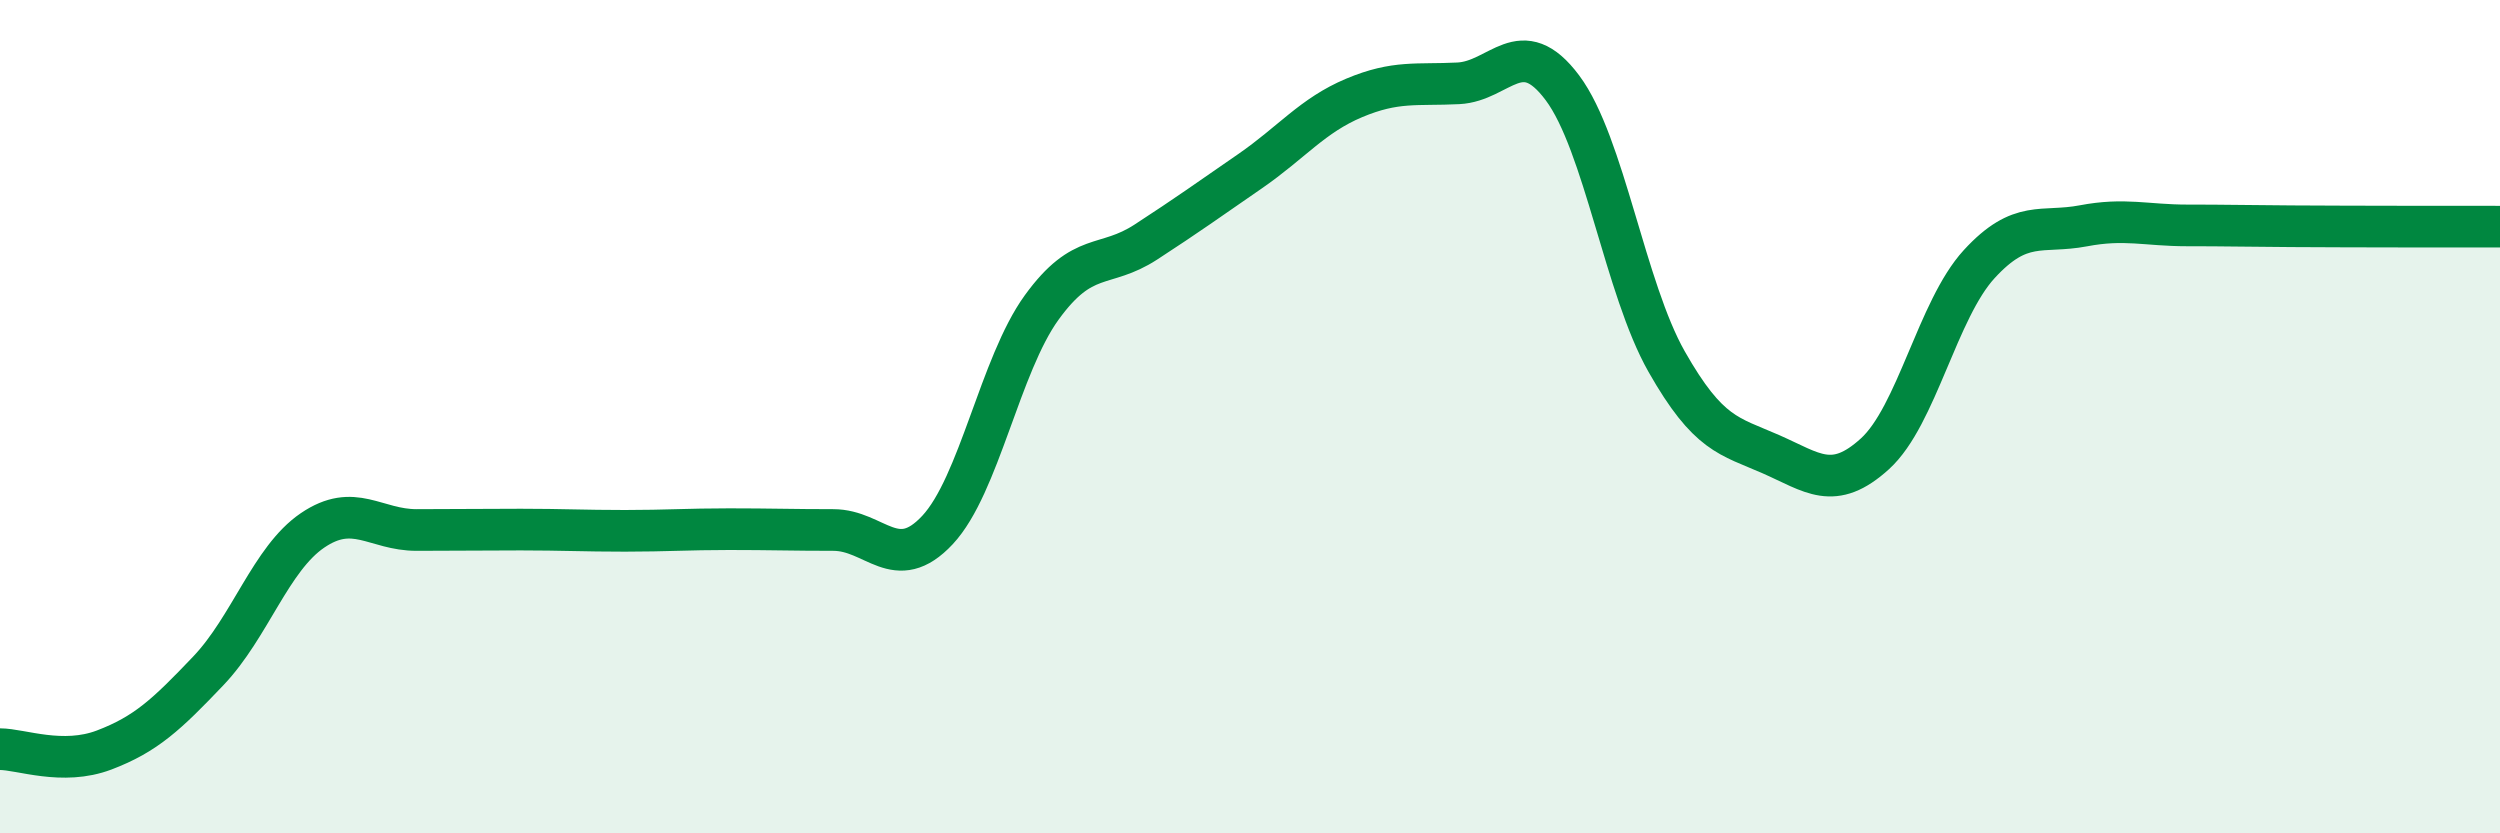
    <svg width="60" height="20" viewBox="0 0 60 20" xmlns="http://www.w3.org/2000/svg">
      <path
        d="M 0,17.98 C 0.5,17.98 1.5,18.38 2.5,18 C 3.5,17.62 4,17.15 5,16.1 C 6,15.05 6.5,13.41 7.5,12.73 C 8.5,12.05 9,12.72 10,12.72 C 11,12.72 11.5,12.71 12.5,12.71 C 13.5,12.71 14,12.74 15,12.74 C 16,12.74 16.5,12.7 17.5,12.7 C 18.5,12.7 19,12.72 20,12.72 C 21,12.72 21.5,13.79 22.5,12.72 C 23.5,11.65 24,8.76 25,7.38 C 26,6 26.5,6.46 27.5,5.81 C 28.5,5.16 29,4.8 30,4.11 C 31,3.42 31.5,2.77 32.5,2.35 C 33.5,1.93 34,2.05 35,2 C 36,1.95 36.5,0.77 37.5,2.11 C 38.5,3.45 39,6.92 40,8.68 C 41,10.44 41.5,10.46 42.5,10.9 C 43.5,11.34 44,11.8 45,10.89 C 46,9.98 46.5,7.43 47.5,6.34 C 48.5,5.25 49,5.61 50,5.42 C 51,5.23 51.5,5.41 52.5,5.41 C 53.5,5.41 53.5,5.42 55,5.43 C 56.5,5.44 59,5.44 60,5.44L60 20L0 20Z"
        fill="#008740"
        opacity="0.1"
        stroke-linecap="round"
        stroke-linejoin="round"
      />
      <path
        d="M 0,17.98 C 0.5,17.98 1.5,18.38 2.5,18 C 3.5,17.62 4,17.15 5,16.1 C 6,15.05 6.5,13.41 7.5,12.73 C 8.5,12.05 9,12.72 10,12.72 C 11,12.72 11.5,12.71 12.5,12.71 C 13.5,12.71 14,12.74 15,12.74 C 16,12.74 16.5,12.7 17.5,12.7 C 18.5,12.7 19,12.72 20,12.72 C 21,12.72 21.5,13.79 22.5,12.72 C 23.5,11.65 24,8.76 25,7.38 C 26,6 26.5,6.46 27.5,5.81 C 28.5,5.16 29,4.8 30,4.11 C 31,3.42 31.5,2.77 32.5,2.35 C 33.5,1.93 34,2.05 35,2 C 36,1.95 36.5,0.77 37.5,2.11 C 38.5,3.45 39,6.92 40,8.68 C 41,10.44 41.5,10.46 42.5,10.9 C 43.5,11.34 44,11.8 45,10.89 C 46,9.98 46.5,7.43 47.5,6.34 C 48.5,5.25 49,5.61 50,5.42 C 51,5.23 51.5,5.41 52.5,5.41 C 53.5,5.41 53.5,5.42 55,5.43 C 56.5,5.44 59,5.44 60,5.44"
        stroke="#008740"
        stroke-width="1"
        fill="none"
        stroke-linecap="round"
        stroke-linejoin="round"
      />
    </svg>
  